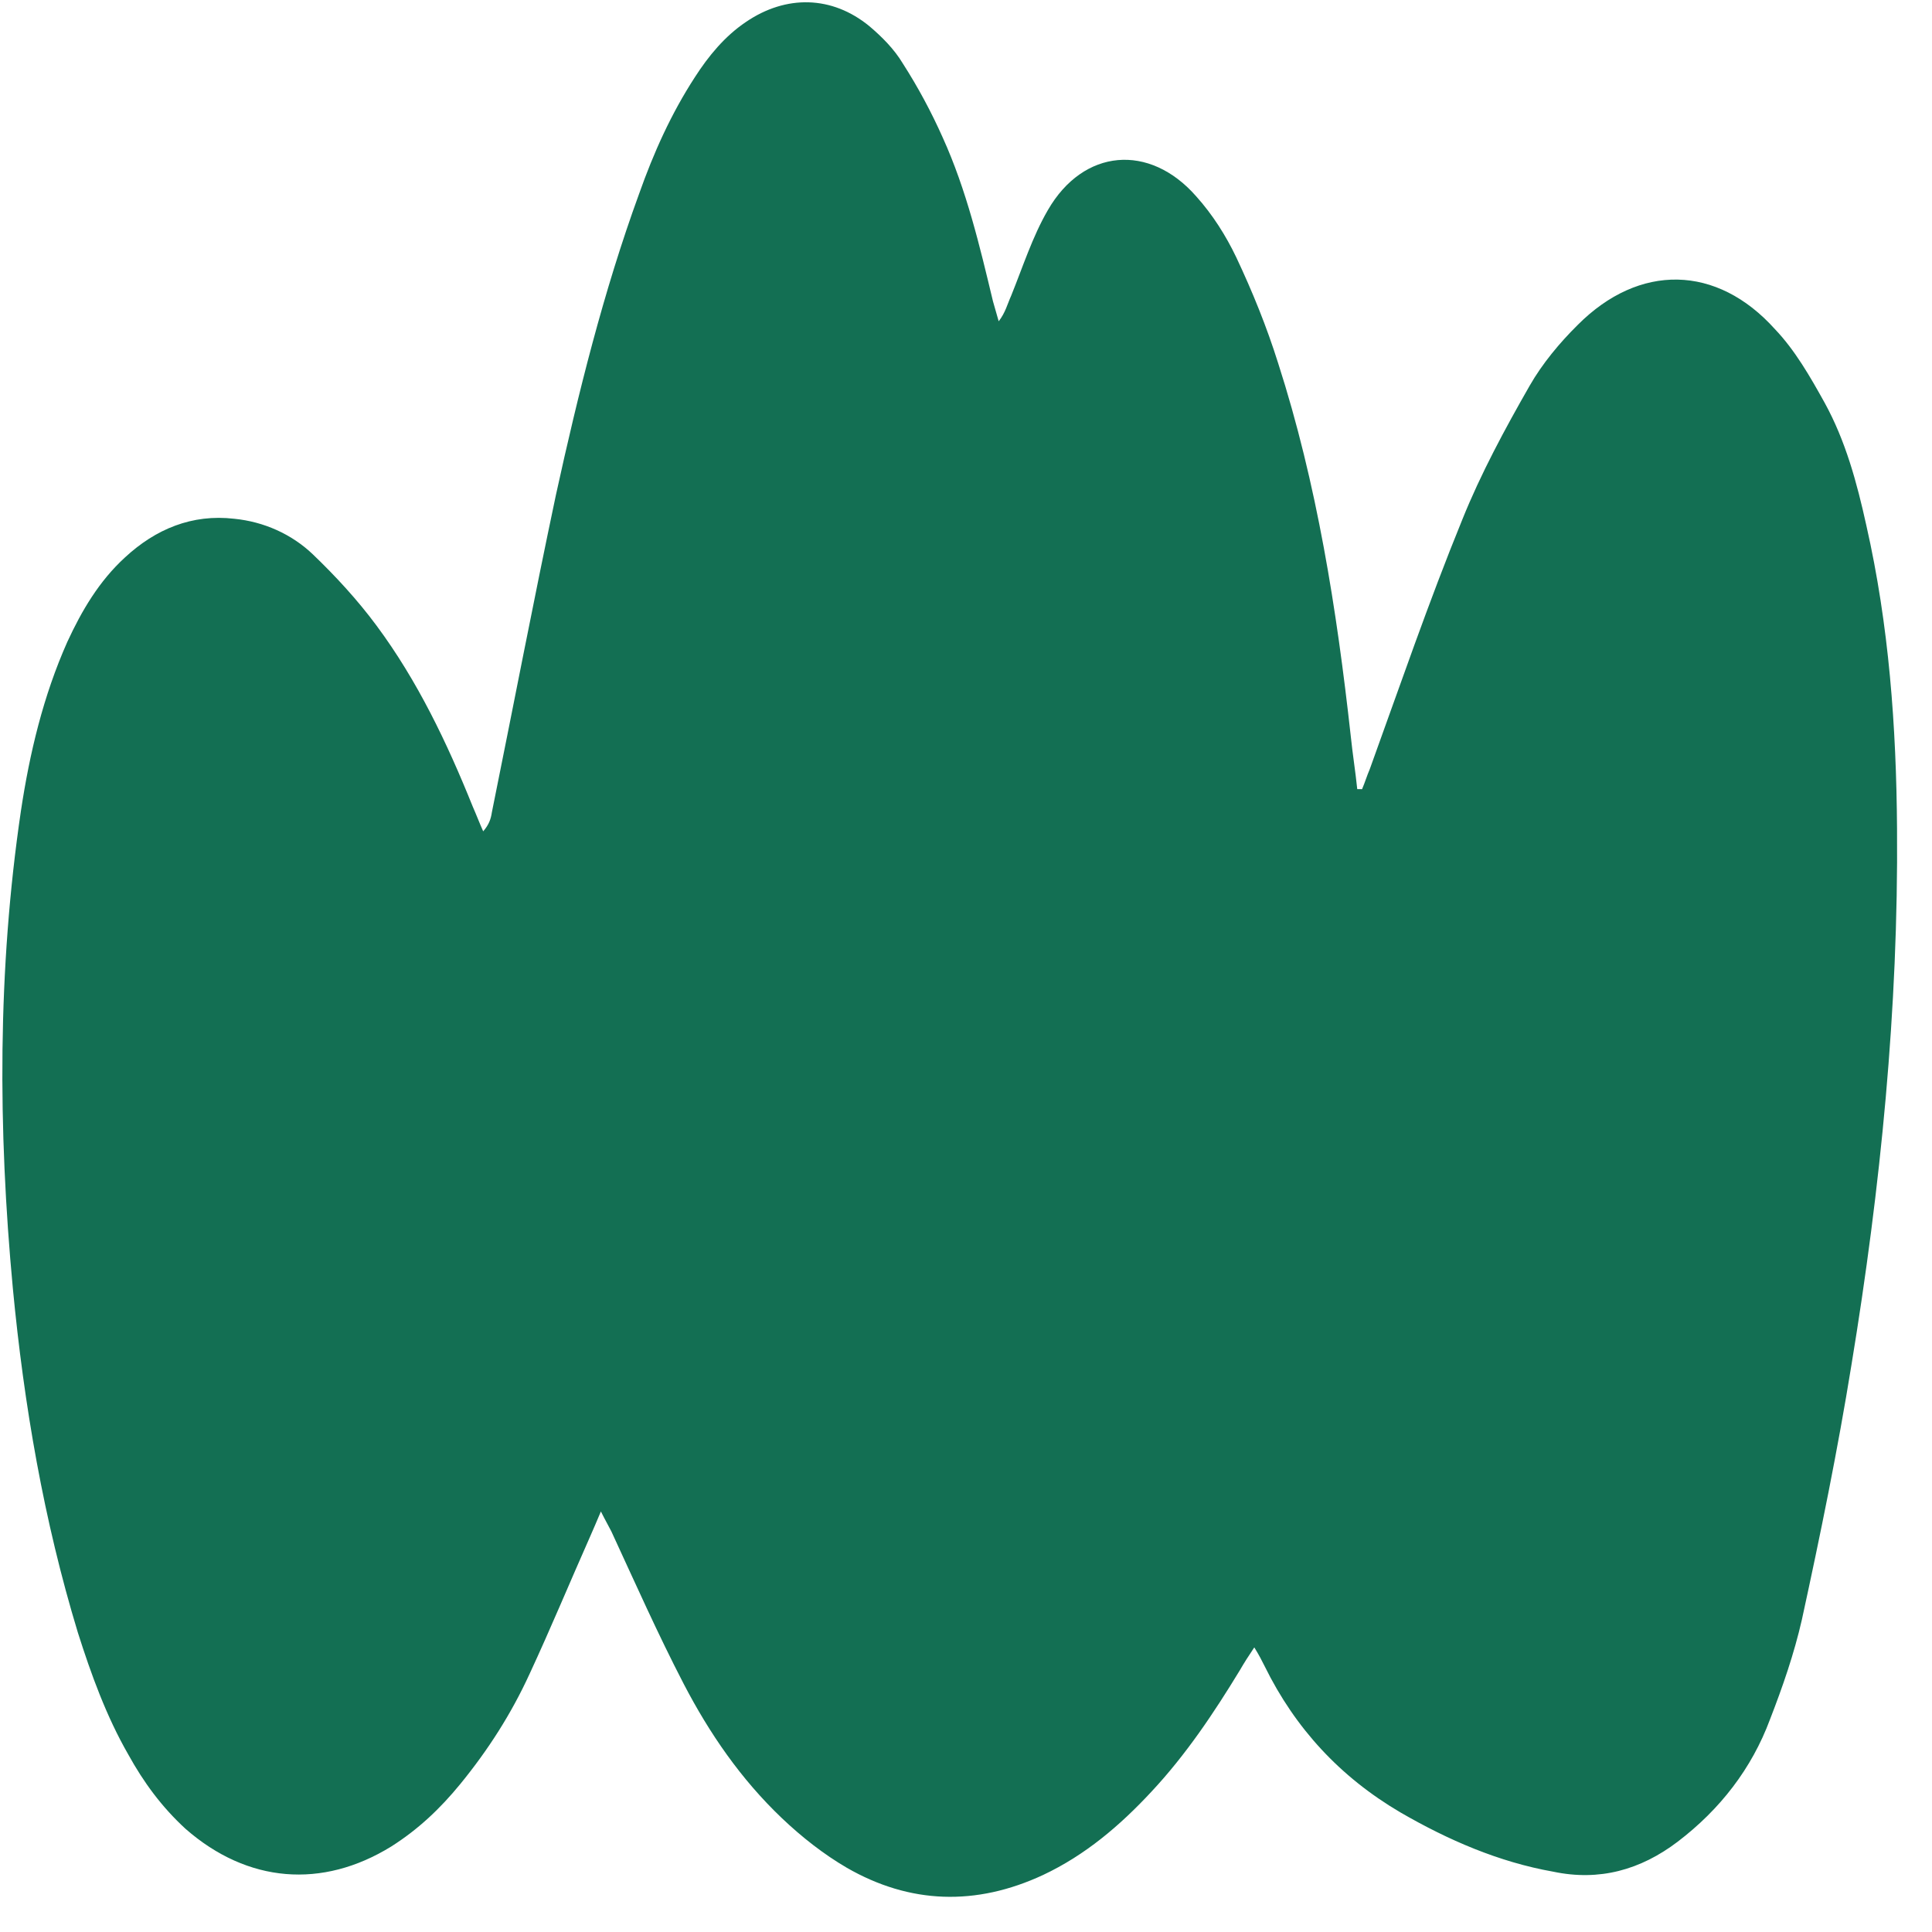 <svg width="51" height="51" viewBox="0 0 51 51" fill="none" xmlns="http://www.w3.org/2000/svg">
<path d="M35.828 20.831C35.779 20.354 35.705 19.902 35.656 19.425C35.286 16.086 34.765 12.771 33.738 9.581C33.438 8.626 33.061 7.697 32.634 6.792C32.358 6.214 32.006 5.661 31.577 5.183C30.343 3.774 28.599 3.919 27.66 5.548C27.253 6.249 26.998 7.052 26.693 7.804C26.591 8.03 26.54 8.255 26.363 8.481C26.313 8.305 26.263 8.129 26.212 7.953C25.863 6.496 25.513 5.015 24.886 3.632C24.584 2.954 24.233 2.3 23.83 1.672C23.604 1.295 23.276 0.967 22.948 0.69C21.965 -0.116 20.752 -0.144 19.689 0.581C19.132 0.956 18.701 1.481 18.346 2.033C17.711 3.01 17.253 4.037 16.871 5.115C15.929 7.698 15.264 10.382 14.675 13.065C14.086 15.85 13.548 18.659 12.984 21.444C12.958 21.619 12.907 21.77 12.755 21.945C12.654 21.719 12.579 21.518 12.479 21.291C11.801 19.608 11.023 17.974 9.94 16.515C9.437 15.836 8.857 15.207 8.253 14.628C7.698 14.1 6.966 13.771 6.183 13.694C5.072 13.565 4.11 13.964 3.3 14.714C2.616 15.34 2.159 16.117 1.777 16.944C1.141 18.373 0.783 19.878 0.552 21.408C-0.067 25.598 -0.054 29.814 0.339 34.007C0.633 37.095 1.155 40.133 2.056 43.098C2.407 44.203 2.808 45.308 3.386 46.314C3.788 47.043 4.267 47.697 4.897 48.276C6.535 49.711 8.506 49.867 10.328 48.743C11.037 48.294 11.62 47.743 12.152 47.092C12.888 46.191 13.497 45.239 13.98 44.186C14.539 42.983 15.048 41.754 15.582 40.551C15.659 40.376 15.735 40.2 15.862 39.899C15.988 40.151 16.063 40.276 16.139 40.427C16.766 41.784 17.369 43.141 18.047 44.448C18.726 45.755 19.556 46.963 20.64 47.995C21.169 48.498 21.749 48.952 22.355 49.305C24.02 50.263 25.763 50.319 27.534 49.495C28.647 48.971 29.559 48.196 30.396 47.295C31.308 46.319 32.044 45.216 32.73 44.089C32.831 43.913 32.958 43.713 33.11 43.487C33.236 43.689 33.312 43.84 33.387 43.99C34.191 45.624 35.375 46.907 36.964 47.841C38.225 48.572 39.563 49.153 41.003 49.408C42.215 49.663 43.302 49.365 44.29 48.614C45.404 47.764 46.241 46.688 46.725 45.384C47.056 44.531 47.361 43.654 47.566 42.751C48.053 40.518 48.514 38.261 48.874 36.028C49.646 31.337 50.114 26.62 50.077 21.876C50.059 19.19 49.865 16.504 49.266 13.867C49.017 12.737 48.717 11.632 48.163 10.626C47.786 9.947 47.384 9.244 46.855 8.69C45.319 6.979 43.272 6.948 41.65 8.575C41.169 9.05 40.712 9.601 40.382 10.177C39.722 11.33 39.087 12.508 38.603 13.711C37.712 15.892 36.948 18.124 36.158 20.305C36.082 20.48 36.031 20.656 35.955 20.832C35.904 20.831 35.879 20.831 35.828 20.831Z" fill="#136F53"/>
</svg>
